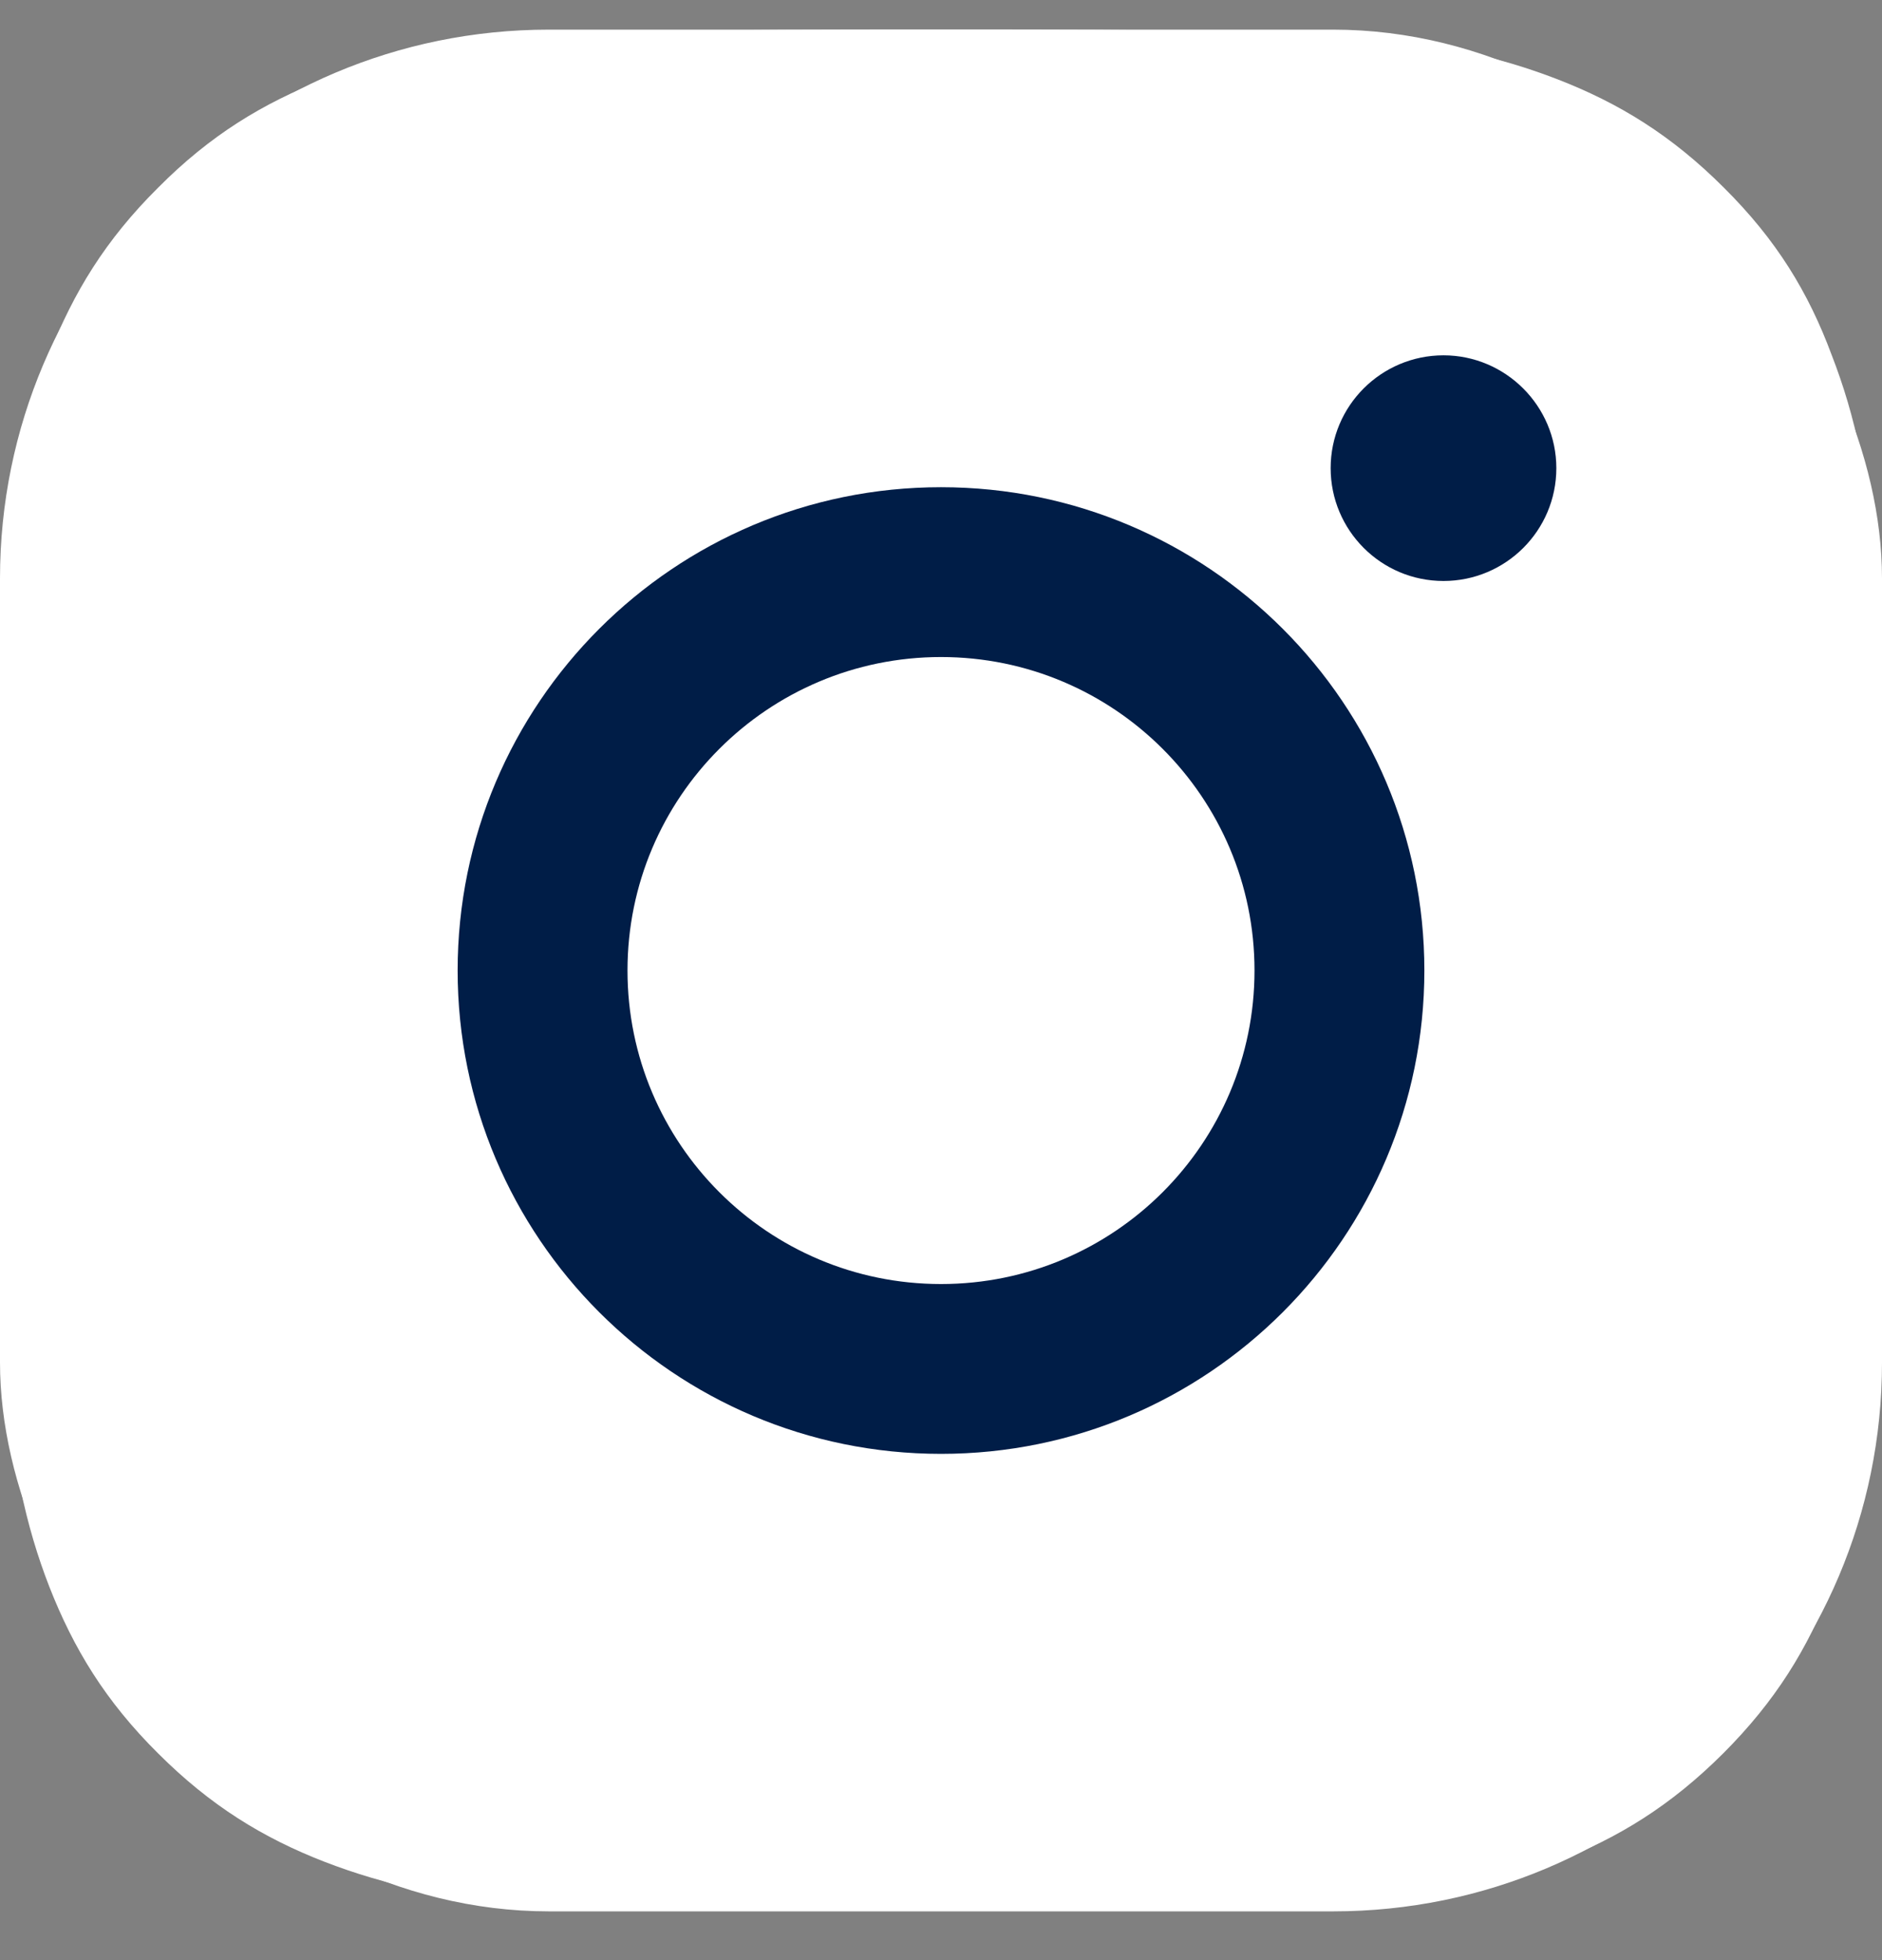 <?xml version="1.0" encoding="UTF-8"?>
<svg xmlns="http://www.w3.org/2000/svg" width="24" height="25" viewBox="0 0 24 25" fill="none">
  <rect x="0" y="0" width="24" height="25" fill="#808080" stroke="none"/>
  <g clip-path="url(#clip0_296_1299)">
    <rect y="0.378" width="24" height="24" rx="7" fill="white"></rect>
    <path d="M12 2.539C15.206 2.539 15.586 2.553 16.847 2.61C18.019 2.661 18.652 2.858 19.073 3.022C19.631 3.238 20.034 3.5 20.452 3.917C20.873 4.339 21.131 4.738 21.347 5.296C21.511 5.717 21.708 6.355 21.759 7.522C21.816 8.788 21.83 9.167 21.83 12.369C21.83 15.575 21.816 15.955 21.759 17.216C21.708 18.388 21.511 19.021 21.347 19.442C21.131 20 20.869 20.403 20.452 20.821C20.03 21.242 19.631 21.5 19.073 21.716C18.652 21.88 18.014 22.077 16.847 22.128C15.581 22.185 15.202 22.199 12 22.199C8.794 22.199 8.414 22.185 7.153 22.128C5.981 22.077 5.348 21.88 4.927 21.716C4.369 21.5 3.966 21.238 3.548 20.821C3.127 20.399 2.869 20 2.653 19.442C2.489 19.021 2.292 18.383 2.241 17.216C2.184 15.95 2.17 15.571 2.17 12.369C2.17 9.163 2.184 8.783 2.241 7.522C2.292 6.35 2.489 5.717 2.653 5.296C2.869 4.738 3.131 4.335 3.548 3.917C3.97 3.496 4.369 3.238 4.927 3.022C5.348 2.858 5.986 2.661 7.153 2.61C8.414 2.553 8.794 2.539 12 2.539ZM12 0.378C8.742 0.378 8.334 0.392 7.055 0.449C5.78 0.505 4.903 0.711 4.144 1.007C3.352 1.316 2.681 1.724 2.016 2.394C1.345 3.06 0.938 3.73 0.628 4.517C0.333 5.282 0.127 6.153 0.07 7.428C0.014 8.713 0 9.121 0 12.378C0 15.636 0.014 16.044 0.07 17.324C0.127 18.599 0.333 19.475 0.628 20.235C0.938 21.027 1.345 21.697 2.016 22.363C2.681 23.028 3.352 23.441 4.139 23.746C4.903 24.041 5.775 24.247 7.05 24.303C8.33 24.36 8.738 24.374 11.995 24.374C15.253 24.374 15.661 24.36 16.941 24.303C18.216 24.247 19.092 24.041 19.852 23.746C20.639 23.441 21.309 23.028 21.975 22.363C22.641 21.697 23.053 21.027 23.358 20.239C23.653 19.475 23.859 18.603 23.916 17.328C23.972 16.049 23.986 15.641 23.986 12.383C23.986 9.125 23.972 8.717 23.916 7.438C23.859 6.163 23.653 5.286 23.358 4.527C23.062 3.73 22.655 3.06 21.984 2.394C21.319 1.728 20.648 1.316 19.861 1.011C19.097 0.716 18.225 0.51 16.95 0.453C15.666 0.392 15.258 0.378 12 0.378Z" fill="white"></path>
    <path d="M12 6.214C8.597 6.214 5.836 8.975 5.836 12.378C5.836 15.781 8.597 18.543 12 18.543C15.403 18.543 18.164 15.781 18.164 12.378C18.164 8.975 15.403 6.214 12 6.214ZM12 16.377C9.792 16.377 8.002 14.586 8.002 12.378C8.002 10.171 9.792 8.38 12 8.38C14.208 8.38 15.998 10.171 15.998 12.378C15.998 14.586 14.208 16.377 12 16.377Z" fill="#001D47"></path>
    <path d="M19.847 5.971C19.847 6.768 19.2 7.41 18.408 7.41C17.611 7.41 16.969 6.763 16.969 5.971C16.969 5.174 17.616 4.532 18.408 4.532C19.2 4.532 19.847 5.179 19.847 5.971Z" fill="#001D47"></path>
  </g>
  <defs>
    <clipPath id="clip0_296_1299">
      <rect width="24" height="24" fill="white" transform="translate(0 0.378)"></rect>
    </clipPath>
  </defs>
</svg>
